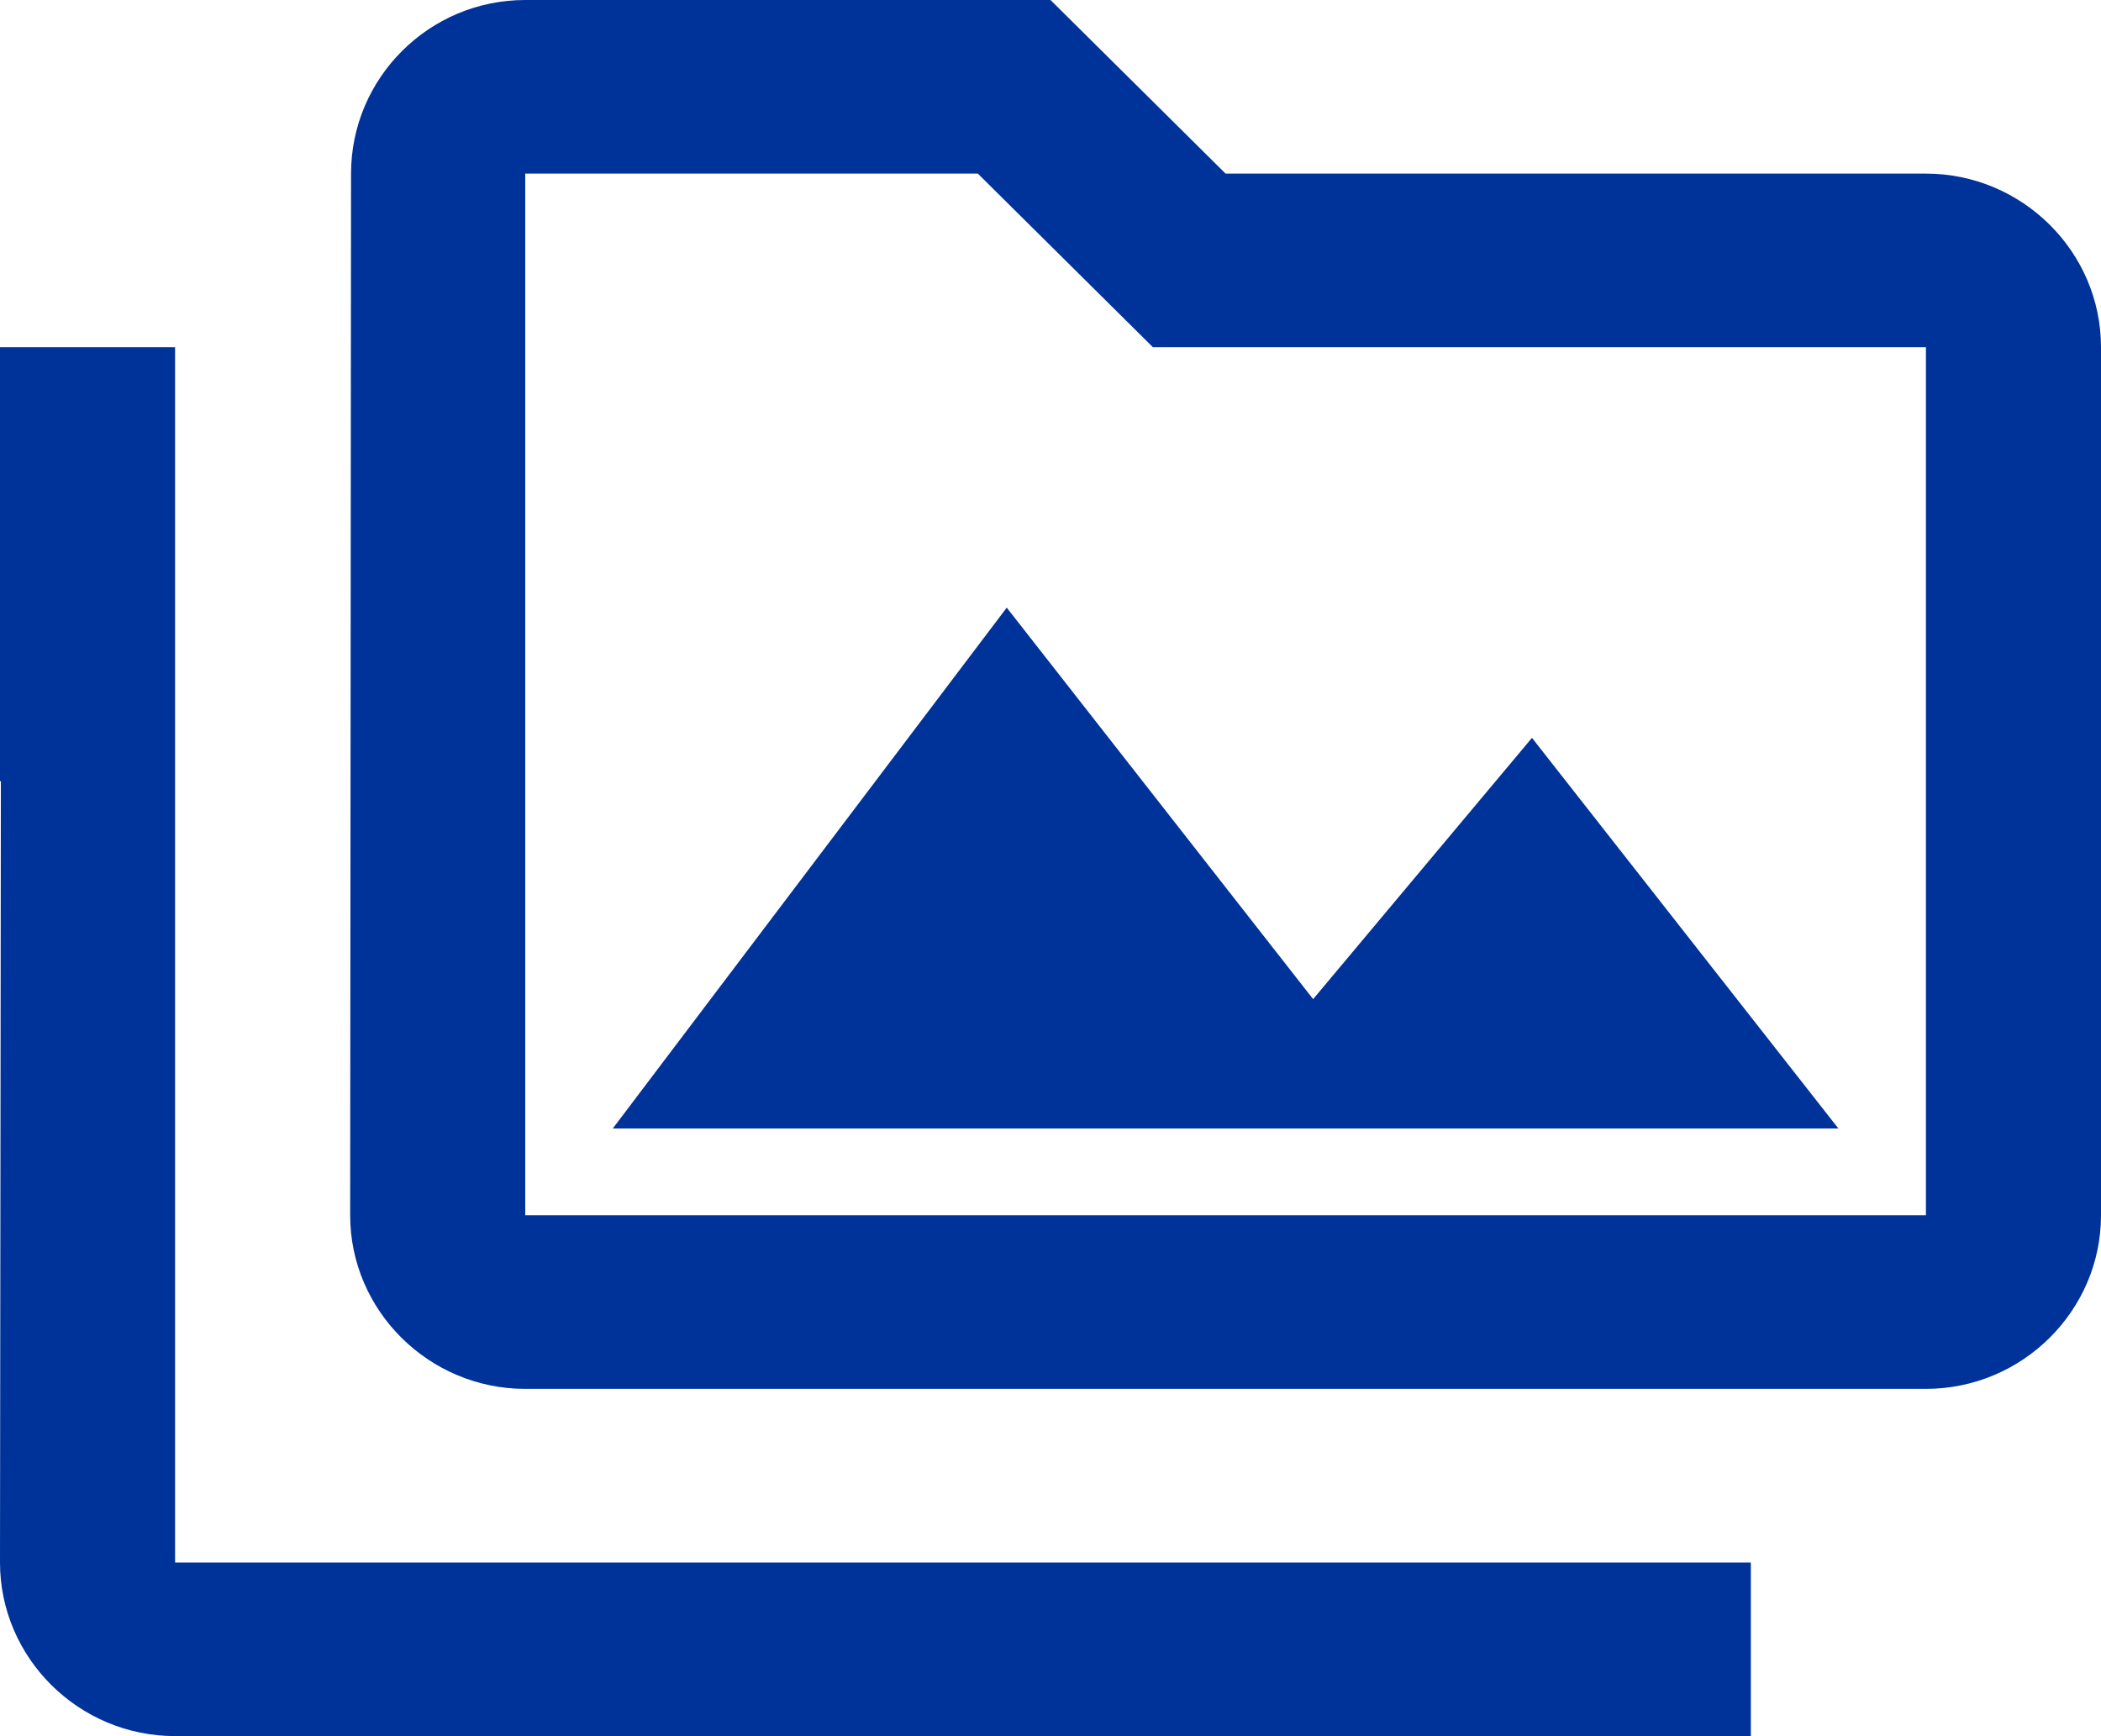 <svg width="605" height="500" viewBox="0 0 605 500" fill="none" xmlns="http://www.w3.org/2000/svg">
<path d="M50.417 100H0V225H0.252L0 450C0 477.5 22.688 500 50.417 500H504.167V450H50.417V100ZM176.458 325H529.375L441.146 212.5L378.125 287.75L289.896 175L176.458 325ZM554.583 50H352.917L302.5 0H151.25C123.521 0 101.085 22.5 101.085 50L100.833 350C100.833 377.5 123.521 400 151.25 400H554.583C582.313 400 605 377.5 605 350V100C605 72.5 582.313 50 554.583 50ZM554.583 350H151.25V50H281.577L317.121 85.25L331.994 100H554.583V350Z" fill="#003399"/>
</svg>

